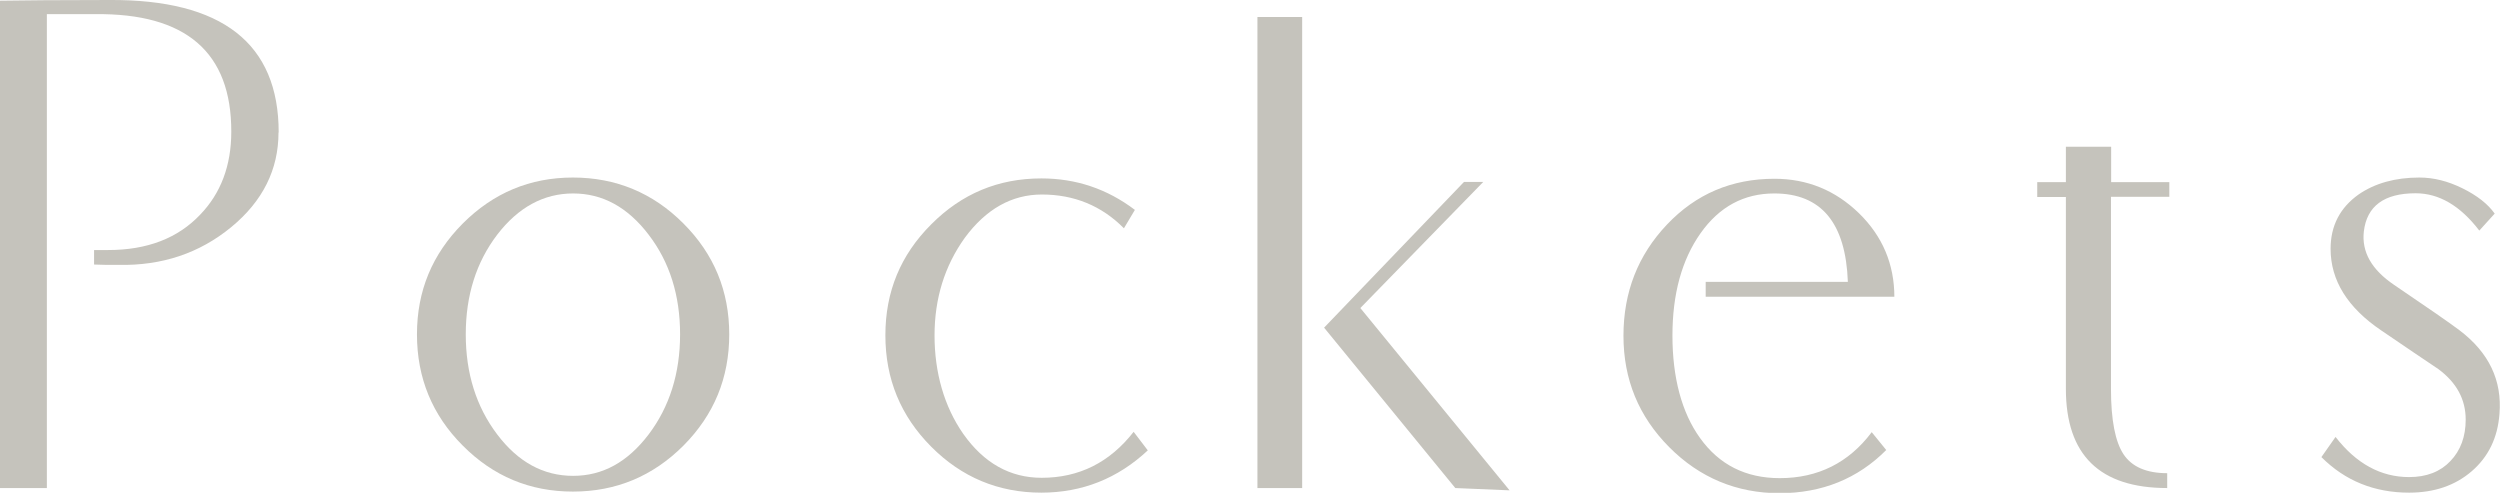 <?xml version="1.0" encoding="UTF-8"?>
<svg xmlns="http://www.w3.org/2000/svg" viewBox="0 0 141.38 27.87">
  <defs>
    <style>
      .cls-1 {
        isolation: isolate;
      }

      .cls-2 {
        fill: #c5c3bc;
        stroke-width: 0px;
      }

      .cls-3 {
        mix-blend-mode: multiply;
      }
    </style>
  </defs>
  <g class="cls-1">
    <g id="Layer_1" data-name="Layer 1">
      <g class="cls-3">
        <path class="cls-2" d="m15.75,7.49c0,2.1-.89,3.89-2.68,5.36s-3.91,2.18-6.37,2.13c-.55,0-1.01,0-1.38-.02v-.82h.8c2.21,0,3.94-.67,5.2-2,1.17-1.21,1.76-2.78,1.76-4.69C13.09,2.96,10.52.74,5.38.8h-2.73v26.8H0V.04C1.32.02,3.38,0,6.18,0c6.38-.04,9.58,2.45,9.58,7.49Z"/>
        <path class="cls-2" d="m41.24,18.91c0,2.46-.86,4.55-2.59,6.29-1.73,1.73-3.81,2.6-6.25,2.6s-4.51-.87-6.23-2.6c-1.73-1.73-2.59-3.83-2.59-6.29s.86-4.53,2.59-6.27c1.73-1.73,3.8-2.6,6.23-2.6s4.53.87,6.25,2.6c1.73,1.73,2.59,3.82,2.59,6.27Zm-2.78,0c0-2.21-.59-4.09-1.78-5.64-1.19-1.56-2.61-2.33-4.27-2.33s-3.1.78-4.29,2.33c-1.19,1.56-1.78,3.44-1.78,5.64s.59,4.09,1.78,5.66c1.18,1.56,2.61,2.34,4.29,2.34s3.08-.78,4.27-2.34c1.18-1.56,1.78-3.45,1.78-5.66Z"/>
        <path class="cls-2" d="m64.91,25.47c-1.7,1.59-3.71,2.39-6.02,2.39-2.43,0-4.51-.87-6.23-2.6-1.73-1.74-2.59-3.83-2.59-6.3s.86-4.54,2.59-6.27c1.73-1.74,3.8-2.6,6.23-2.6,1.96,0,3.72.59,5.29,1.78l-.62,1.04c-1.26-1.27-2.81-1.91-4.64-1.91-1.7,0-3.16.82-4.36,2.45-1.14,1.59-1.71,3.43-1.71,5.52s.54,4.01,1.62,5.56c1.17,1.66,2.65,2.49,4.44,2.49,2.12,0,3.85-.87,5.2-2.6l.8,1.05Z"/>
        <path class="cls-2" d="m73.64,27.6h-2.53V.96h2.53v26.64Zm11.73.13l-3.07-.13-7.42-9.07,7.91-8.24h1.09s-6.95,7.13-6.95,7.13l8.44,10.31Z"/>
        <path class="cls-2" d="m107.13,16.78h-10.67v-.84h8.04c-.12-3.33-1.5-5-4.16-5-1.72,0-3.11.75-4.17,2.25s-1.59,3.43-1.59,5.79.52,4.35,1.56,5.79c1.08,1.51,2.58,2.27,4.51,2.27,2.16,0,3.9-.87,5.2-2.6l.82,1.01c-1.61,1.62-3.63,2.44-6.04,2.44s-4.51-.87-6.23-2.6c-1.73-1.74-2.59-3.83-2.59-6.3s.82-4.56,2.46-6.29c1.64-1.73,3.66-2.59,6.08-2.59,1.85,0,3.44.65,4.78,1.95,1.33,1.3,2,2.88,2,4.74Z"/>
        <path class="cls-2" d="m122.67,11.13h-3.29v10.87c0,1.75.24,2.98.71,3.69.47.71,1.3,1.07,2.47,1.07v.84c-3.82,0-5.73-1.87-5.73-5.61v-10.85h-1.62v-.84h1.62v-2h2.56v2h3.29v.84Z"/>
        <path class="cls-2" d="m141.35,23.41c-.1,1.35-.63,2.43-1.57,3.24-.94.81-2.12,1.21-3.54,1.21-1.97,0-3.62-.67-4.96-2.01l.8-1.14c1.17,1.51,2.56,2.27,4.16,2.27.98,0,1.76-.3,2.33-.9.58-.6.87-1.39.87-2.35,0-1.15-.52-2.1-1.55-2.86-.73-.49-1.8-1.21-3.22-2.18-1.91-1.29-2.87-2.83-2.87-4.62,0-1.3.53-2.32,1.58-3.07.93-.64,2.08-.96,3.44-.96.8,0,1.61.2,2.44.61.83.41,1.44.89,1.82,1.43l-.87.96c-1.08-1.41-2.28-2.11-3.6-2.11-1.78,0-2.76.72-2.93,2.16-.13,1.16.44,2.16,1.71,3.02,1.92,1.3,3.16,2.16,3.69,2.56,1.67,1.26,2.43,2.84,2.27,4.75Z"/>
      </g>
    </g>
  </g>
</svg>